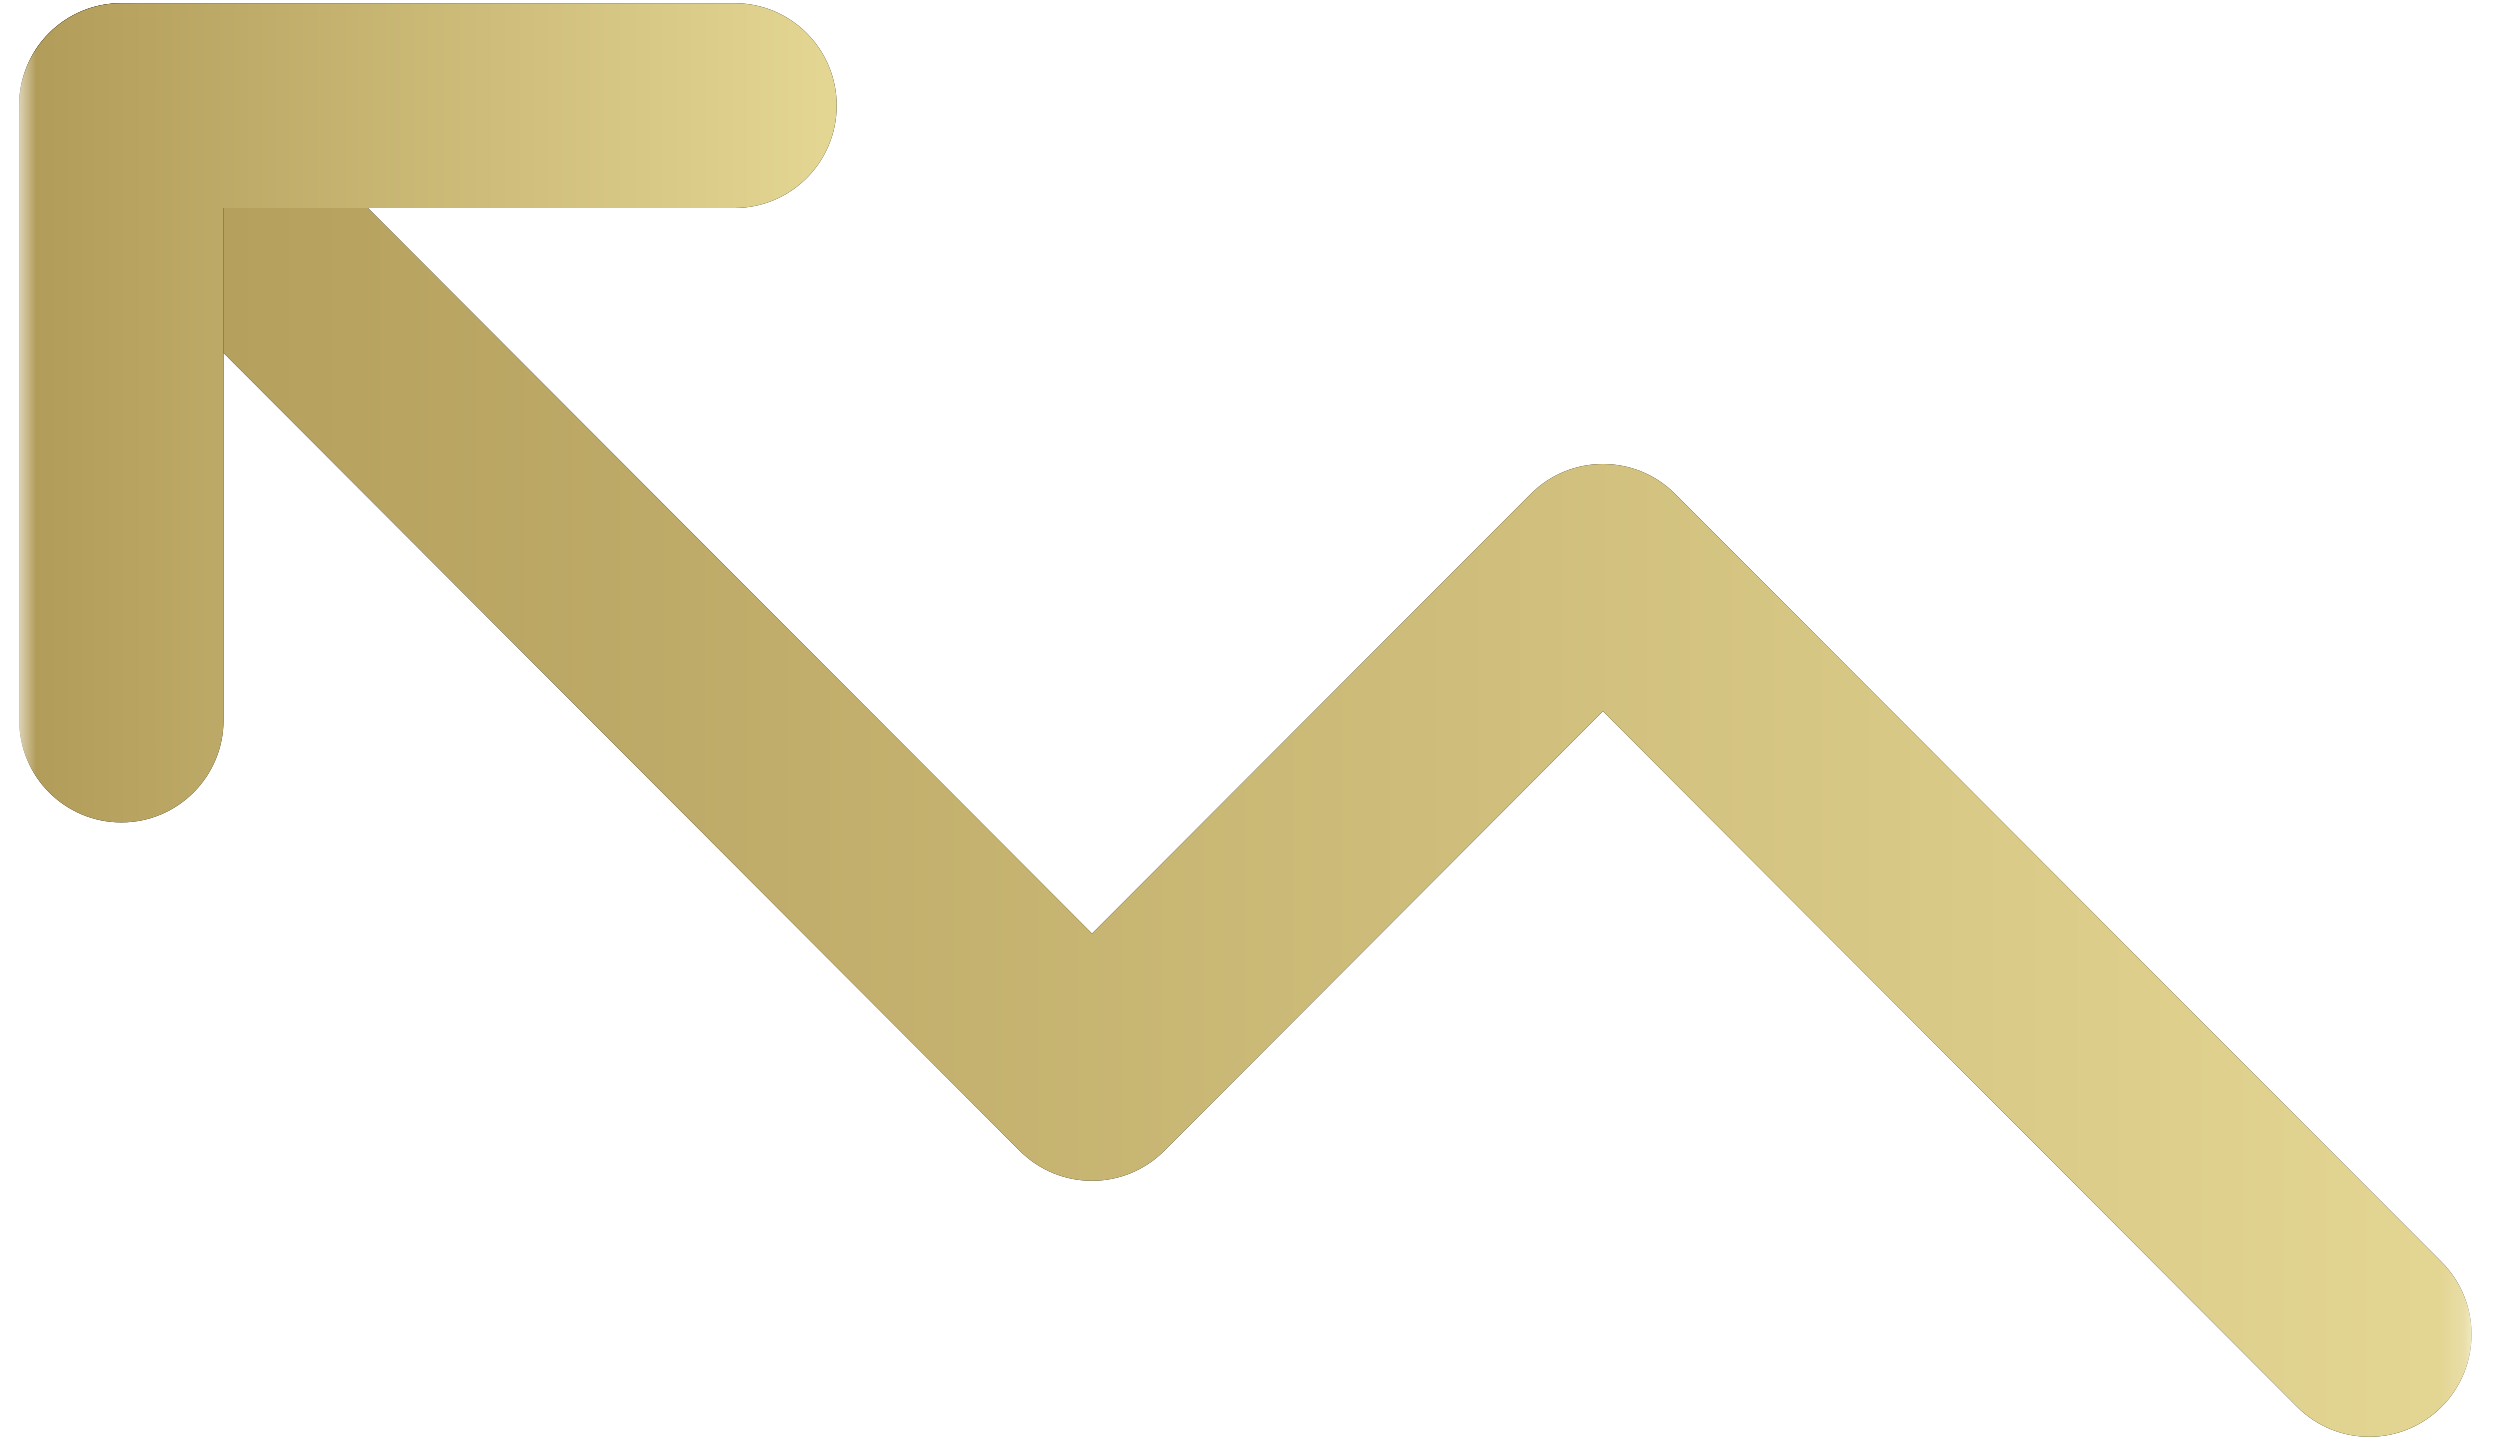 <svg width="105" height="61" viewBox="0 0 105 61" fill="none" xmlns="http://www.w3.org/2000/svg">
<g clip-path="url(#clip0_845_540)">
<mask id="mask0_845_540" style="mask-type:luminance" maskUnits="userSpaceOnUse" x="0" y="-22" width="104" height="104">
<path d="M103.805 -21.37H0.8V81.849H103.805V-21.37Z" fill="white"/>
</mask>
<g mask="url(#mask0_845_540)">
<path fill-rule="evenodd" clip-rule="evenodd" d="M2.057 1.394C0.381 3.074 0.381 5.797 2.057 7.476L42.83 48.334C44.506 50.013 47.223 50.013 48.899 48.334L67.324 29.871L96.478 59.086C98.154 60.765 100.872 60.765 102.548 59.086C104.224 57.407 104.224 54.683 102.548 53.004L70.359 20.748C68.683 19.068 65.965 19.068 64.289 20.748L45.865 39.211L8.127 1.394C6.451 -0.285 3.733 -0.285 2.057 1.394Z" fill="#0D0D0D"/>
<path fill-rule="evenodd" clip-rule="evenodd" d="M2.057 1.394C0.381 3.074 0.381 5.797 2.057 7.476L42.83 48.334C44.506 50.013 47.223 50.013 48.899 48.334L67.324 29.871L96.478 59.086C98.154 60.765 100.872 60.765 102.548 59.086C104.224 57.407 104.224 54.683 102.548 53.004L70.359 20.748C68.683 19.068 65.965 19.068 64.289 20.748L45.865 39.211L8.127 1.394C6.451 -0.285 3.733 -0.285 2.057 1.394Z" fill="url(#paint0_linear_845_540)"/>
<path fill-rule="evenodd" clip-rule="evenodd" d="M35.141 4.435C35.141 2.06 33.219 0.134 30.849 0.134H5.098C2.727 0.134 0.806 2.06 0.806 4.435V30.24C0.806 32.615 2.727 34.541 5.098 34.541C7.468 34.541 9.389 32.615 9.389 30.24V8.736H30.849C33.219 8.736 35.141 6.81 35.141 4.435Z" fill="#0D0D0D"/>
<path fill-rule="evenodd" clip-rule="evenodd" d="M35.141 4.435C35.141 2.06 33.219 0.134 30.849 0.134H5.098C2.727 0.134 0.806 2.06 0.806 4.435V30.24C0.806 32.615 2.727 34.541 5.098 34.541C7.468 34.541 9.389 32.615 9.389 30.24V8.736H30.849C33.219 8.736 35.141 6.81 35.141 4.435Z" fill="url(#paint1_linear_845_540)"/>
</g>
</g>
<defs>
<linearGradient id="paint0_linear_845_540" x1="0.8" y1="30.24" x2="103.805" y2="30.24" gradientUnits="userSpaceOnUse">
<stop stop-color="#B19B59"/>
<stop offset="1" stop-color="#E4D693"/>
</linearGradient>
<linearGradient id="paint1_linear_845_540" x1="0.806" y1="17.338" x2="35.141" y2="17.338" gradientUnits="userSpaceOnUse">
<stop stop-color="#B19B59"/>
<stop offset="1" stop-color="#E4D693"/>
</linearGradient>
<clipPath id="clip0_845_540">
<rect width="104.614" height="60.354" fill="white" transform="matrix(-1 0 0 1 104.609 0)"/>
</clipPath>
</defs>
</svg>
